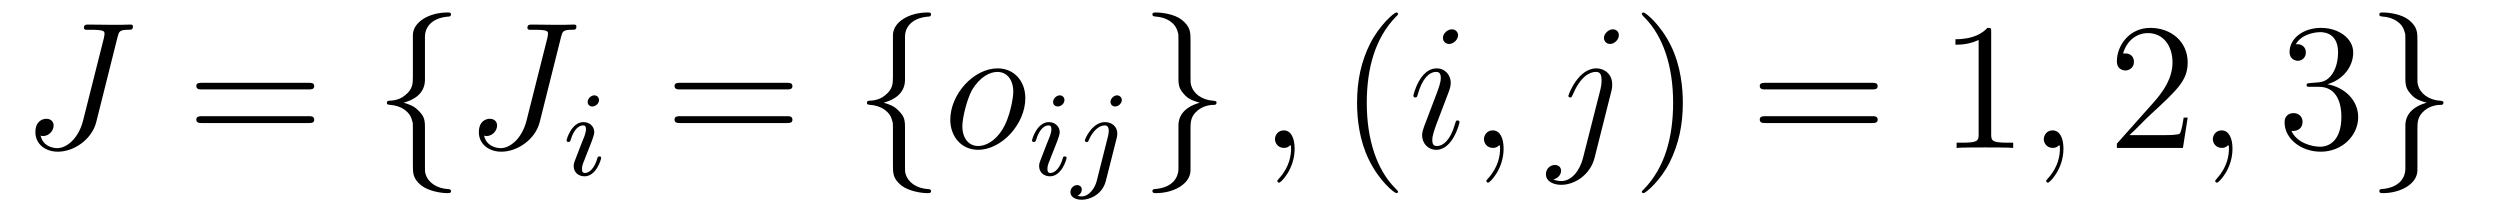 <?xml version='1.0'?>
<!-- This file was generated by dvisvgm 1.9.2 -->
<svg height='14pt' version='1.1' viewBox='0 -14 165 14' width='165pt' xmlns='http://www.w3.org/2000/svg' xmlns:xlink='http://www.w3.org/1999/xlink'>
<g id='page1'>
<g transform='matrix(1 0 0 1 -127 650)'>
<path d='M134.758 -661.551C134.852 -661.91 134.883 -662.035 135.461 -662.035C135.664 -662.035 135.773 -662.035 135.773 -662.254C135.773 -662.379 135.664 -662.379 135.617 -662.379C135.414 -662.379 135.195 -662.363 134.977 -662.363H134.32C133.82 -662.363 133.305 -662.379 132.805 -662.379C132.695 -662.379 132.539 -662.379 132.539 -662.16C132.539 -662.051 132.648 -662.051 132.648 -662.035H132.945C133.898 -662.035 133.898 -661.941 133.898 -661.754C133.898 -661.754 133.898 -661.66 133.852 -661.473L132.477 -656.019C132.164 -654.816 131.367 -654.223 130.789 -654.223C130.383 -654.223 129.82 -654.41 129.68 -655.051C129.727 -655.035 129.773 -655.02 129.836 -655.02C130.227 -655.02 130.539 -655.363 130.539 -655.723C130.539 -655.91 130.414 -656.16 130.055 -656.16C129.836 -656.16 129.336 -656.035 129.336 -655.269C129.336 -654.519 129.961 -653.988 130.82 -653.988C131.898 -653.988 133.07 -654.816 133.352 -655.941L134.758 -661.551ZM134.875 -654.238' fill-rule='evenodd'/>
<path d='M147.363 -658.098C147.535 -658.098 147.738 -658.098 147.738 -658.316C147.738 -658.535 147.535 -658.535 147.363 -658.535H140.348C140.176 -658.535 139.957 -658.535 139.957 -658.332C139.957 -658.098 140.16 -658.098 140.348 -658.098H147.363ZM147.363 -655.879C147.535 -655.879 147.738 -655.879 147.738 -656.098C147.738 -656.332 147.535 -656.332 147.363 -656.332H140.348C140.176 -656.332 139.957 -656.332 139.957 -656.113C139.957 -655.879 140.16 -655.879 140.348 -655.879H147.363ZM148.434 -654.238' fill-rule='evenodd'/>
<path d='M155.047 -661.598C155.047 -662.066 155.359 -662.832 156.656 -662.91C156.719 -662.926 156.766 -662.973 156.766 -663.051C156.766 -663.176 156.672 -663.176 156.531 -663.176C155.344 -663.176 154.266 -662.566 154.25 -661.691V-658.973C154.25 -658.504 154.25 -658.129 153.766 -657.738C153.359 -657.379 152.906 -657.363 152.641 -657.348C152.578 -657.332 152.531 -657.285 152.531 -657.223C152.531 -657.098 152.609 -657.098 152.719 -657.082C153.5 -657.035 154.078 -656.613 154.203 -656.019C154.25 -655.895 154.25 -655.879 154.25 -655.441V-653.082C154.25 -652.582 154.25 -652.207 154.812 -651.754C155.281 -651.395 156.078 -651.254 156.531 -651.254C156.672 -651.254 156.766 -651.254 156.766 -651.395C156.766 -651.504 156.687 -651.504 156.578 -651.519C155.813 -651.566 155.234 -651.957 155.078 -652.551C155.047 -652.66 155.047 -652.691 155.047 -653.113V-655.613C155.047 -656.176 154.953 -656.379 154.563 -656.754C154.313 -657.004 153.969 -657.129 153.641 -657.223C154.609 -657.488 155.047 -658.035 155.047 -658.738V-661.598ZM157.668 -654.238' fill-rule='evenodd'/>
<path d='M164.027 -661.551C164.121 -661.91 164.152 -662.035 164.73 -662.035C164.934 -662.035 165.043 -662.035 165.043 -662.254C165.043 -662.379 164.934 -662.379 164.887 -662.379C164.684 -662.379 164.465 -662.363 164.246 -662.363H163.59C163.09 -662.363 162.574 -662.379 162.074 -662.379C161.965 -662.379 161.809 -662.379 161.809 -662.16C161.809 -662.051 161.918 -662.051 161.918 -662.035H162.215C163.168 -662.035 163.168 -661.941 163.168 -661.754C163.168 -661.754 163.168 -661.66 163.121 -661.473L161.746 -656.019C161.434 -654.816 160.637 -654.223 160.059 -654.223C159.652 -654.223 159.09 -654.41 158.949 -655.051C158.996 -655.035 159.043 -655.02 159.105 -655.02C159.496 -655.02 159.809 -655.363 159.809 -655.723C159.809 -655.91 159.684 -656.16 159.324 -656.16C159.105 -656.16 158.605 -656.035 158.605 -655.269C158.605 -654.519 159.231 -653.988 160.09 -653.988C161.168 -653.988 162.34 -654.816 162.621 -655.941L164.027 -661.551ZM164.145 -654.238' fill-rule='evenodd'/>
<path d='M166.535 -657.395C166.535 -657.582 166.395 -657.707 166.223 -657.707C166.02 -657.707 165.785 -657.504 165.785 -657.27C165.785 -657.098 165.91 -656.973 166.098 -656.973C166.301 -656.973 166.535 -657.16 166.535 -657.395ZM165.363 -654.488L164.941 -653.394C164.895 -653.27 164.863 -653.176 164.863 -653.035C164.863 -652.644 165.16 -652.363 165.582 -652.363C166.348 -652.363 166.676 -653.473 166.676 -653.582C166.676 -653.66 166.613 -653.676 166.566 -653.676C166.457 -653.676 166.441 -653.629 166.426 -653.551C166.238 -652.91 165.91 -652.582 165.598 -652.582C165.504 -652.582 165.41 -652.629 165.41 -652.832S165.457 -653.176 165.566 -653.426C165.645 -653.629 165.723 -653.848 165.816 -654.066L166.066 -654.707C166.129 -654.894 166.223 -655.129 166.223 -655.269C166.223 -655.66 165.91 -655.941 165.504 -655.941C164.738 -655.941 164.394 -654.832 164.394 -654.723C164.394 -654.66 164.457 -654.629 164.52 -654.629C164.613 -654.629 164.629 -654.676 164.66 -654.754C164.879 -655.504 165.238 -655.723 165.473 -655.723C165.598 -655.723 165.676 -655.691 165.676 -655.457C165.676 -655.379 165.66 -655.269 165.582 -655.035L165.363 -654.488ZM167.039 -652.441' fill-rule='evenodd'/>
<path d='M178.926 -658.098C179.098 -658.098 179.301 -658.098 179.301 -658.316C179.301 -658.535 179.098 -658.535 178.926 -658.535H171.91C171.738 -658.535 171.519 -658.535 171.519 -658.332C171.519 -658.098 171.723 -658.098 171.91 -658.098H178.926ZM178.926 -655.879C179.098 -655.879 179.301 -655.879 179.301 -656.098C179.301 -656.332 179.098 -656.332 178.926 -656.332H171.91C171.738 -656.332 171.519 -656.332 171.519 -656.113C171.519 -655.879 171.723 -655.879 171.91 -655.879H178.926ZM179.996 -654.238' fill-rule='evenodd'/>
<path d='M186.73 -661.598C186.73 -662.066 187.043 -662.832 188.34 -662.91C188.402 -662.926 188.449 -662.973 188.449 -663.051C188.449 -663.176 188.355 -663.176 188.215 -663.176C187.027 -663.176 185.949 -662.566 185.934 -661.691V-658.973C185.934 -658.504 185.934 -658.129 185.449 -657.738C185.043 -657.379 184.59 -657.363 184.324 -657.348C184.262 -657.332 184.215 -657.285 184.215 -657.223C184.215 -657.098 184.293 -657.098 184.402 -657.082C185.184 -657.035 185.762 -656.613 185.887 -656.019C185.934 -655.895 185.934 -655.879 185.934 -655.441V-653.082C185.934 -652.582 185.934 -652.207 186.496 -651.754C186.965 -651.395 187.762 -651.254 188.215 -651.254C188.355 -651.254 188.449 -651.254 188.449 -651.395C188.449 -651.504 188.371 -651.504 188.262 -651.519C187.496 -651.566 186.918 -651.957 186.762 -652.551C186.73 -652.66 186.73 -652.691 186.73 -653.113V-655.613C186.73 -656.176 186.637 -656.379 186.246 -656.754C185.996 -657.004 185.652 -657.129 185.324 -657.223C186.293 -657.488 186.73 -658.035 186.73 -658.738V-661.598ZM189.352 -654.238' fill-rule='evenodd'/>
<path d='M194.672 -657.519C194.672 -658.644 193.938 -659.488 192.844 -659.488C191.266 -659.488 189.719 -657.785 189.719 -656.098C189.719 -654.973 190.469 -654.113 191.547 -654.113C193.126 -654.113 194.672 -655.832 194.672 -657.519ZM191.562 -654.363C190.969 -654.363 190.516 -654.832 190.516 -655.676C190.516 -656.223 190.812 -657.426 191.141 -658.035C191.672 -658.941 192.343 -659.254 192.828 -659.254C193.422 -659.254 193.876 -658.785 193.876 -657.941C193.876 -657.473 193.625 -656.191 193.172 -655.473C192.672 -654.66 192.031 -654.363 191.562 -654.363ZM194.872 -654.238' fill-rule='evenodd'/>
<path d='M197.254 -657.395C197.254 -657.582 197.113 -657.707 196.942 -657.707C196.739 -657.707 196.504 -657.504 196.504 -657.27C196.504 -657.098 196.628 -656.973 196.817 -656.973C197.02 -656.973 197.254 -657.16 197.254 -657.395ZM196.082 -654.488L195.66 -653.394C195.613 -653.27 195.582 -653.176 195.582 -653.035C195.582 -652.644 195.878 -652.363 196.301 -652.363C197.066 -652.363 197.394 -653.473 197.394 -653.582C197.394 -653.66 197.332 -653.676 197.285 -653.676C197.176 -653.676 197.16 -653.629 197.144 -653.551C196.957 -652.91 196.628 -652.582 196.316 -652.582C196.223 -652.582 196.129 -652.629 196.129 -652.832S196.176 -653.176 196.285 -653.426C196.363 -653.629 196.441 -653.848 196.535 -654.066L196.786 -654.707C196.848 -654.894 196.942 -655.129 196.942 -655.269C196.942 -655.66 196.628 -655.941 196.223 -655.941C195.457 -655.941 195.113 -654.832 195.113 -654.723C195.113 -654.66 195.175 -654.629 195.239 -654.629C195.332 -654.629 195.348 -654.676 195.379 -654.754C195.598 -655.504 195.958 -655.723 196.192 -655.723C196.316 -655.723 196.394 -655.691 196.394 -655.457C196.394 -655.379 196.379 -655.269 196.301 -655.035L196.082 -654.488ZM201.04 -657.395C201.04 -657.551 200.914 -657.707 200.726 -657.707C200.492 -657.707 200.29 -657.473 200.29 -657.27C200.29 -657.129 200.399 -656.973 200.602 -656.973C200.836 -656.973 201.04 -657.191 201.04 -657.395ZM199.382 -652.051C199.258 -651.566 198.868 -651.035 198.383 -651.035C198.258 -651.035 198.133 -651.082 198.118 -651.082C198.367 -651.207 198.398 -651.41 198.398 -651.488C198.398 -651.676 198.258 -651.785 198.086 -651.785C197.867 -651.785 197.648 -651.582 197.648 -651.316C197.648 -651.02 197.945 -650.816 198.398 -650.816C198.883 -650.816 199.758 -651.129 199.992 -652.082L200.711 -654.926C200.726 -655.02 200.742 -655.082 200.742 -655.191C200.742 -655.629 200.399 -655.941 199.93 -655.941C199.086 -655.941 198.601 -654.832 198.601 -654.723C198.601 -654.66 198.648 -654.629 198.726 -654.629C198.805 -654.629 198.821 -654.645 198.868 -654.77C199.102 -655.316 199.508 -655.723 199.914 -655.723C200.086 -655.723 200.179 -655.613 200.179 -655.348C200.179 -655.238 200.148 -655.129 200.132 -655.02L199.382 -652.051ZM201.234 -652.441' fill-rule='evenodd'/>
<path d='M204.778 -652.848C204.778 -652.363 204.464 -651.598 203.168 -651.519C203.106 -651.504 203.059 -651.457 203.059 -651.395C203.059 -651.254 203.184 -651.254 203.293 -651.254C204.449 -651.254 205.559 -651.848 205.574 -652.754V-655.473C205.574 -655.926 205.574 -656.316 206.042 -656.707C206.465 -657.051 206.918 -657.082 207.184 -657.082C207.246 -657.098 207.293 -657.144 207.293 -657.223C207.293 -657.332 207.215 -657.332 207.106 -657.348C206.309 -657.395 205.746 -657.832 205.606 -658.41C205.574 -658.535 205.574 -658.566 205.574 -658.988V-661.348C205.574 -661.848 205.574 -662.238 204.996 -662.691C204.527 -663.066 203.699 -663.176 203.293 -663.176C203.184 -663.176 203.059 -663.176 203.059 -663.051C203.059 -662.926 203.137 -662.926 203.246 -662.91C203.996 -662.863 204.59 -662.488 204.731 -661.879C204.778 -661.77 204.778 -661.754 204.778 -661.316V-658.816C204.778 -658.269 204.871 -658.066 205.246 -657.676C205.496 -657.426 205.84 -657.316 206.184 -657.223C205.199 -656.941 204.778 -656.394 204.778 -655.707V-652.848ZM208.195 -654.238' fill-rule='evenodd'/>
<path d='M212.446 -654.191C212.446 -654.879 212.21 -655.395 211.727 -655.395C211.351 -655.395 211.148 -655.082 211.148 -654.816C211.148 -654.566 211.336 -654.238 211.742 -654.238C211.898 -654.238 212.023 -654.285 212.132 -654.395C212.148 -654.41 212.164 -654.41 212.179 -654.41C212.21 -654.41 212.21 -654.254 212.21 -654.191C212.21 -653.801 212.132 -653.019 211.445 -652.254C211.304 -652.098 211.304 -652.082 211.304 -652.051C211.304 -652.004 211.367 -651.941 211.429 -651.941C211.524 -651.941 212.446 -652.816 212.446 -654.191ZM213.355 -654.238' fill-rule='evenodd'/>
<path d='M219.27 -651.348C219.27 -651.379 219.27 -651.395 219.066 -651.598C217.879 -652.801 217.207 -654.77 217.207 -657.207C217.207 -659.52 217.77 -661.504 219.144 -662.91C219.27 -663.02 219.27 -663.051 219.27 -663.082C219.27 -663.16 219.208 -663.176 219.16 -663.176C219.004 -663.176 218.035 -662.316 217.441 -661.145C216.832 -659.941 216.566 -658.676 216.566 -657.207C216.566 -656.145 216.722 -654.723 217.348 -653.457C218.051 -652.02 219.035 -651.254 219.16 -651.254C219.208 -651.254 219.27 -651.27 219.27 -651.348ZM219.953 -654.238' fill-rule='evenodd'/>
<path d='M223.328 -655.941C223.328 -656.004 223.282 -656.051 223.204 -656.051C223.093 -656.051 223.093 -656.019 223.031 -655.816C222.719 -654.723 222.234 -654.363 221.844 -654.363C221.688 -654.363 221.531 -654.395 221.531 -654.754C221.531 -655.066 221.672 -655.426 221.797 -655.785L222.641 -658.004C222.672 -658.098 222.75 -658.316 222.75 -658.535C222.75 -659.035 222.391 -659.488 221.813 -659.488C220.718 -659.488 220.282 -657.77 220.282 -657.676C220.282 -657.629 220.328 -657.566 220.406 -657.566C220.516 -657.566 220.531 -657.613 220.578 -657.785C220.859 -658.785 221.312 -659.254 221.782 -659.254C221.891 -659.254 222.094 -659.238 222.094 -658.863C222.094 -658.551 221.938 -658.16 221.844 -657.894L221 -655.676C220.938 -655.488 220.859 -655.301 220.859 -655.082C220.859 -654.551 221.234 -654.113 221.797 -654.113C222.89 -654.113 223.328 -655.863 223.328 -655.941ZM223.235 -661.676C223.235 -661.848 223.093 -662.066 222.828 -662.066C222.547 -662.066 222.234 -661.801 222.234 -661.504S222.485 -661.098 222.641 -661.098C222.953 -661.098 223.235 -661.41 223.235 -661.676ZM226.238 -654.191C226.238 -654.879 226.004 -655.395 225.52 -655.395C225.144 -655.395 224.941 -655.082 224.941 -654.816C224.941 -654.566 225.128 -654.238 225.535 -654.238C225.691 -654.238 225.816 -654.285 225.925 -654.395C225.942 -654.41 225.958 -654.41 225.973 -654.41C226.004 -654.41 226.004 -654.254 226.004 -654.191C226.004 -653.801 225.925 -653.019 225.239 -652.254C225.097 -652.098 225.097 -652.082 225.097 -652.051C225.097 -652.004 225.16 -651.941 225.223 -651.941C225.317 -651.941 226.238 -652.816 226.238 -654.191ZM227.148 -654.238' fill-rule='evenodd'/>
<path d='M233.359 -658.02C233.406 -658.207 233.406 -658.379 233.406 -658.426C233.406 -659.113 232.891 -659.488 232.36 -659.488C231.156 -659.488 230.515 -657.754 230.515 -657.676C230.515 -657.613 230.562 -657.566 230.626 -657.566C230.719 -657.566 230.735 -657.613 230.797 -657.738C231.281 -658.895 231.875 -659.254 232.328 -659.254C232.578 -659.254 232.703 -659.129 232.703 -658.707C232.703 -658.426 232.672 -658.301 232.625 -658.082L231.485 -653.598C231.265 -652.707 230.704 -652.051 230.047 -652.051C230 -652.051 229.75 -652.051 229.516 -652.16C229.812 -652.223 230.032 -652.457 230.032 -652.738C230.032 -652.926 229.891 -653.113 229.625 -653.113C229.313 -653.113 229.031 -652.863 229.031 -652.504C229.031 -652.004 229.562 -651.801 230.047 -651.801C230.875 -651.801 231.953 -652.41 232.25 -653.613L233.359 -658.02ZM233.844 -661.676C233.844 -661.973 233.593 -662.066 233.453 -662.066C233.141 -662.066 232.859 -661.754 232.859 -661.504C232.859 -661.316 233 -661.098 233.266 -661.098C233.531 -661.098 233.844 -661.363 233.844 -661.676ZM233.984 -654.238' fill-rule='evenodd'/>
<path d='M238.067 -657.207C238.067 -658.113 237.958 -659.598 237.286 -660.973C236.582 -662.41 235.597 -663.176 235.472 -663.176C235.426 -663.176 235.363 -663.16 235.363 -663.082C235.363 -663.051 235.363 -663.02 235.566 -662.816C236.754 -661.613 237.426 -659.645 237.426 -657.223C237.426 -654.91 236.863 -652.91 235.488 -651.504C235.363 -651.395 235.363 -651.379 235.363 -651.348C235.363 -651.27 235.426 -651.254 235.472 -651.254C235.628 -651.254 236.598 -652.098 237.192 -653.27C237.8 -654.488 238.067 -655.77 238.067 -657.207ZM239.266 -654.238' fill-rule='evenodd'/>
<path d='M250.55 -658.098C250.723 -658.098 250.926 -658.098 250.926 -658.316C250.926 -658.535 250.723 -658.535 250.55 -658.535H243.535C243.364 -658.535 243.144 -658.535 243.144 -658.332C243.144 -658.098 243.348 -658.098 243.535 -658.098H250.55ZM250.55 -655.879C250.723 -655.879 250.926 -655.879 250.926 -656.098C250.926 -656.332 250.723 -656.332 250.55 -656.332H243.535C243.364 -656.332 243.144 -656.332 243.144 -656.113C243.144 -655.879 243.348 -655.879 243.535 -655.879H250.55ZM251.621 -654.238' fill-rule='evenodd'/>
<path d='M258.418 -661.879C258.418 -662.16 258.418 -662.16 258.168 -662.16C257.887 -661.848 257.293 -661.41 256.058 -661.41V-661.051C256.34 -661.051 256.933 -661.051 257.59 -661.363V-655.16C257.59 -654.723 257.558 -654.582 256.512 -654.582H256.136V-654.238C256.465 -654.27 257.621 -654.27 258.012 -654.27C258.402 -654.27 259.543 -654.27 259.871 -654.238V-654.582H259.496C258.449 -654.582 258.418 -654.723 258.418 -655.16V-661.879ZM260.86 -654.238' fill-rule='evenodd'/>
<path d='M263.188 -654.191C263.188 -654.879 262.954 -655.395 262.469 -655.395C262.093 -655.395 261.89 -655.082 261.89 -654.816C261.89 -654.566 262.078 -654.238 262.484 -654.238C262.64 -654.238 262.765 -654.285 262.876 -654.395C262.891 -654.41 262.907 -654.41 262.922 -654.41C262.954 -654.41 262.954 -654.254 262.954 -654.191C262.954 -653.801 262.876 -653.019 262.188 -652.254C262.046 -652.098 262.046 -652.082 262.046 -652.051C262.046 -652.004 262.109 -651.941 262.172 -651.941C262.266 -651.941 263.188 -652.816 263.188 -654.191ZM264.097 -654.238' fill-rule='evenodd'/>
<path d='M271.387 -656.238H271.121C271.09 -656.035 270.996 -655.379 270.871 -655.191C270.793 -655.082 270.106 -655.082 269.746 -655.082H267.542C267.871 -655.363 268.59 -656.129 268.902 -656.41C270.715 -658.082 271.387 -658.691 271.387 -659.879C271.387 -661.254 270.293 -662.16 268.918 -662.16C267.527 -662.16 266.714 -660.988 266.714 -659.957C266.714 -659.348 267.246 -659.348 267.277 -659.348C267.527 -659.348 267.84 -659.535 267.84 -659.91C267.84 -660.254 267.622 -660.473 267.277 -660.473C267.168 -660.473 267.152 -660.473 267.121 -660.457C267.34 -661.269 267.98 -661.816 268.762 -661.816C269.777 -661.816 270.386 -660.973 270.386 -659.879C270.386 -658.863 269.809 -657.988 269.122 -657.223L266.714 -654.519V-654.238H271.074L271.387 -656.238ZM272.016 -654.238' fill-rule='evenodd'/>
<path d='M274.344 -654.191C274.344 -654.879 274.109 -655.395 273.625 -655.395C273.25 -655.395 273.047 -655.082 273.047 -654.816C273.047 -654.566 273.234 -654.238 273.641 -654.238C273.797 -654.238 273.922 -654.285 274.031 -654.395C274.046 -654.41 274.062 -654.41 274.078 -654.41C274.109 -654.41 274.109 -654.254 274.109 -654.191C274.109 -653.801 274.031 -653.019 273.343 -652.254C273.203 -652.098 273.203 -652.082 273.203 -652.051C273.203 -652.004 273.265 -651.941 273.328 -651.941C273.422 -651.941 274.344 -652.816 274.344 -654.191ZM275.254 -654.238' fill-rule='evenodd'/>
<path d='M279.485 -658.52C279.281 -658.504 279.234 -658.488 279.234 -658.379C279.234 -658.269 279.296 -658.269 279.516 -658.269H280.062C281.078 -658.269 281.531 -657.426 281.531 -656.285C281.531 -654.723 280.718 -654.316 280.141 -654.316C279.563 -654.316 278.578 -654.582 278.234 -655.363C278.626 -655.316 278.969 -655.52 278.969 -655.957C278.969 -656.301 278.719 -656.535 278.375 -656.535C278.094 -656.535 277.781 -656.379 277.781 -655.926C277.781 -654.863 278.844 -653.988 280.172 -653.988C281.593 -653.988 282.641 -655.066 282.641 -656.27C282.641 -657.379 281.75 -658.238 280.609 -658.441C281.641 -658.738 282.312 -659.598 282.312 -660.535C282.312 -661.473 281.344 -662.16 280.188 -662.16C278.984 -662.16 278.11 -661.441 278.11 -660.566C278.11 -660.098 278.484 -659.988 278.657 -659.988C278.906 -659.988 279.187 -660.176 279.187 -660.535C279.187 -660.91 278.906 -661.082 278.641 -661.082C278.578 -661.082 278.546 -661.082 278.515 -661.066C278.969 -661.879 280.093 -661.879 280.141 -661.879C280.547 -661.879 281.312 -661.707 281.312 -660.535C281.312 -660.301 281.281 -659.645 280.938 -659.129C280.578 -658.598 280.172 -658.566 279.844 -658.551L279.485 -658.52ZM283.176 -654.238' fill-rule='evenodd'/>
<path d='M285.754 -652.848C285.754 -652.363 285.442 -651.598 284.144 -651.519C284.082 -651.504 284.035 -651.457 284.035 -651.395C284.035 -651.254 284.16 -651.254 284.269 -651.254C285.426 -651.254 286.535 -651.848 286.55 -652.754V-655.473C286.55 -655.926 286.55 -656.316 287.02 -656.707C287.442 -657.051 287.894 -657.082 288.16 -657.082C288.223 -657.098 288.27 -657.144 288.27 -657.223C288.27 -657.332 288.192 -657.332 288.082 -657.348C287.285 -657.395 286.723 -657.832 286.582 -658.41C286.55 -658.535 286.55 -658.566 286.55 -658.988V-661.348C286.55 -661.848 286.55 -662.238 285.973 -662.691C285.504 -663.066 284.676 -663.176 284.269 -663.176C284.16 -663.176 284.035 -663.176 284.035 -663.051C284.035 -662.926 284.113 -662.926 284.222 -662.91C284.972 -662.863 285.566 -662.488 285.707 -661.879C285.754 -661.77 285.754 -661.754 285.754 -661.316V-658.816C285.754 -658.269 285.847 -658.066 286.223 -657.676C286.472 -657.426 286.817 -657.316 287.16 -657.223C286.176 -656.941 285.754 -656.394 285.754 -655.707V-652.848ZM289.172 -654.238' fill-rule='evenodd'/>
</g>
</g>
</svg>
